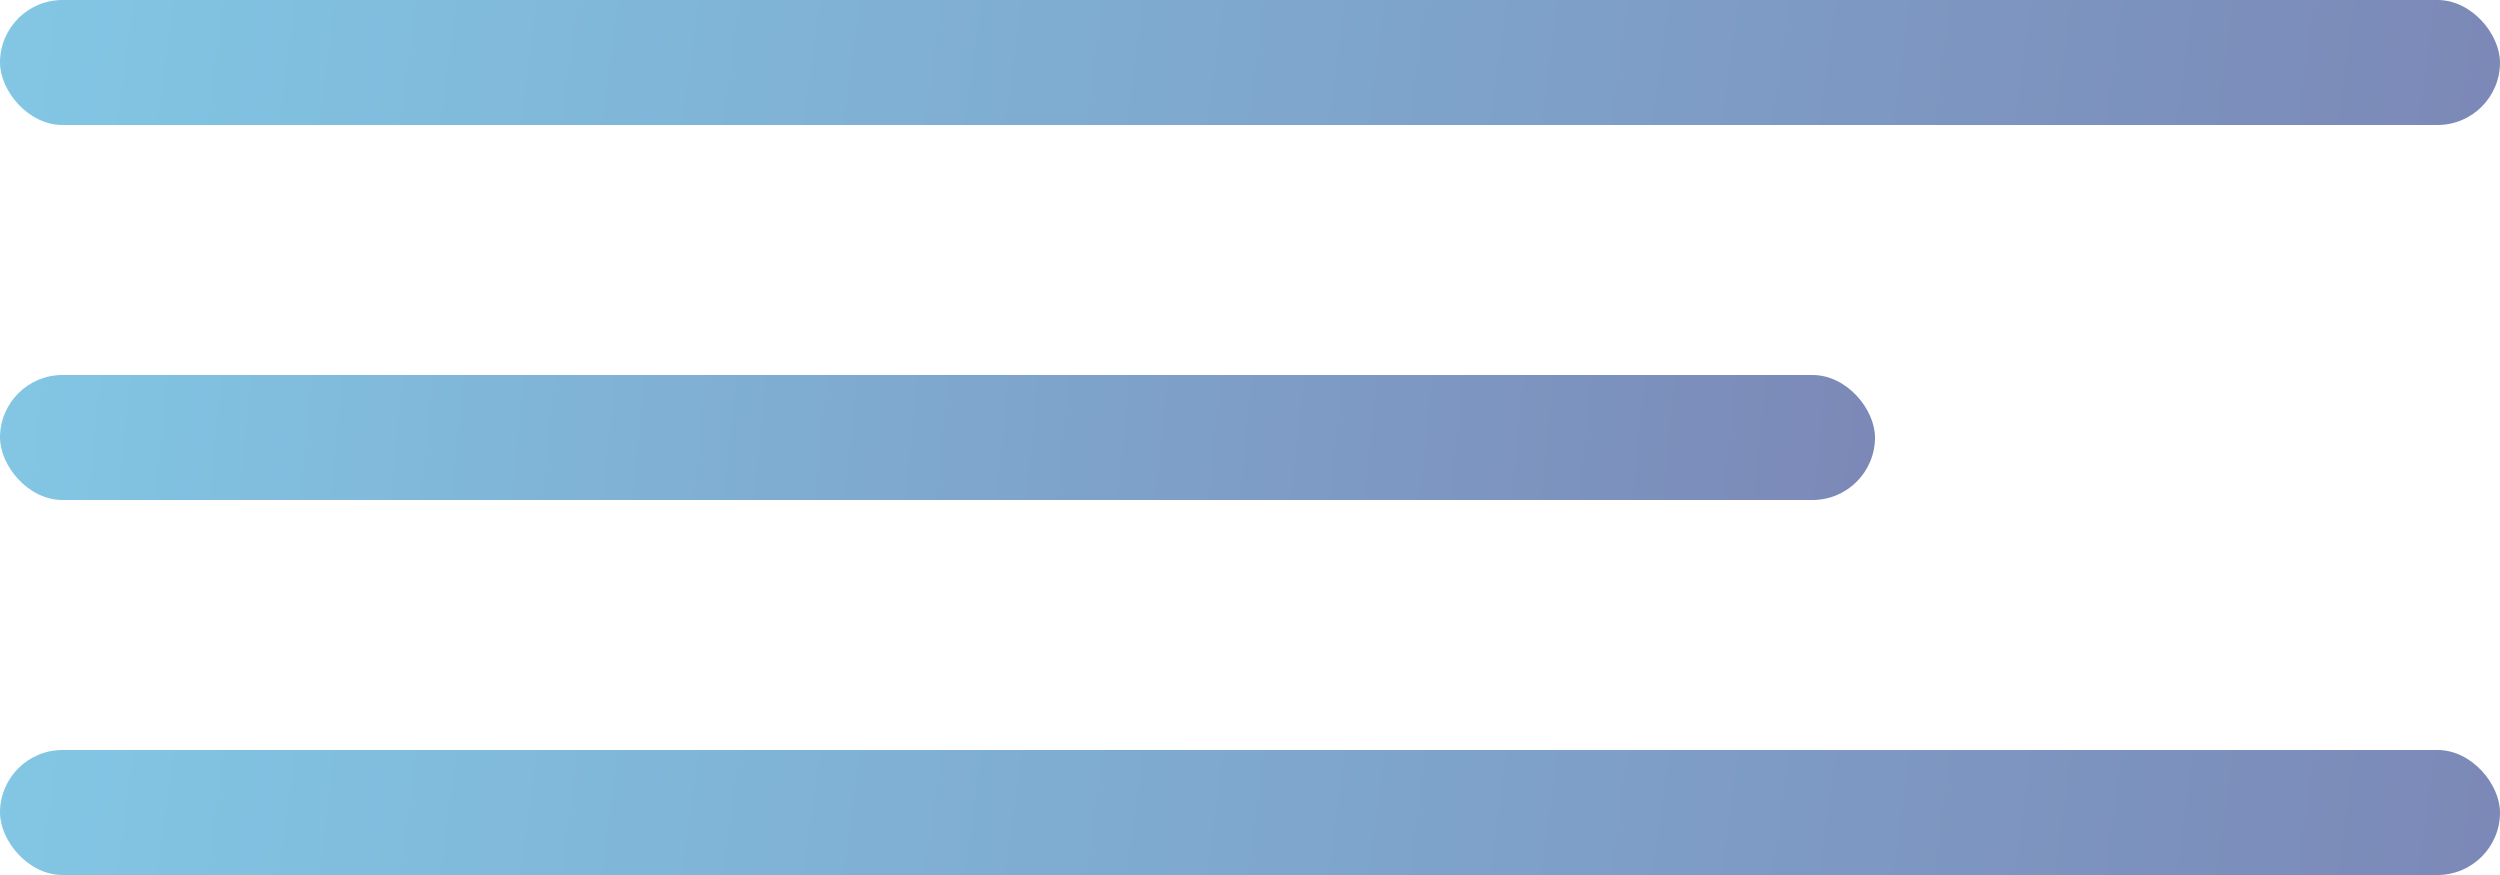 <?xml version="1.0" encoding="UTF-8"?> <svg xmlns="http://www.w3.org/2000/svg" width="40" height="14" viewBox="0 0 40 14" fill="none"><rect width="40" height="2" rx="1" fill="url(#paint0_linear_159_205)"></rect><rect y="6" width="30" height="2" rx="1" fill="url(#paint1_linear_159_205)"></rect><rect y="12" width="40" height="2" rx="1" fill="url(#paint2_linear_159_205)"></rect><defs><linearGradient id="paint0_linear_159_205" x1="43.035" y1="1" x2="-17.283" y2="-7.077" gradientUnits="userSpaceOnUse"><stop stop-color="#7B84B4"></stop><stop offset="1" stop-color="#85E3F9"></stop></linearGradient><linearGradient id="paint1_linear_159_205" x1="32.276" y1="7" x2="-13.314" y2="2.422" gradientUnits="userSpaceOnUse"><stop stop-color="#7B84B4"></stop><stop offset="1" stop-color="#85E3F9"></stop></linearGradient><linearGradient id="paint2_linear_159_205" x1="43.035" y1="13" x2="-17.283" y2="4.923" gradientUnits="userSpaceOnUse"><stop stop-color="#7B84B4"></stop><stop offset="1" stop-color="#85E3F9"></stop></linearGradient></defs></svg> 